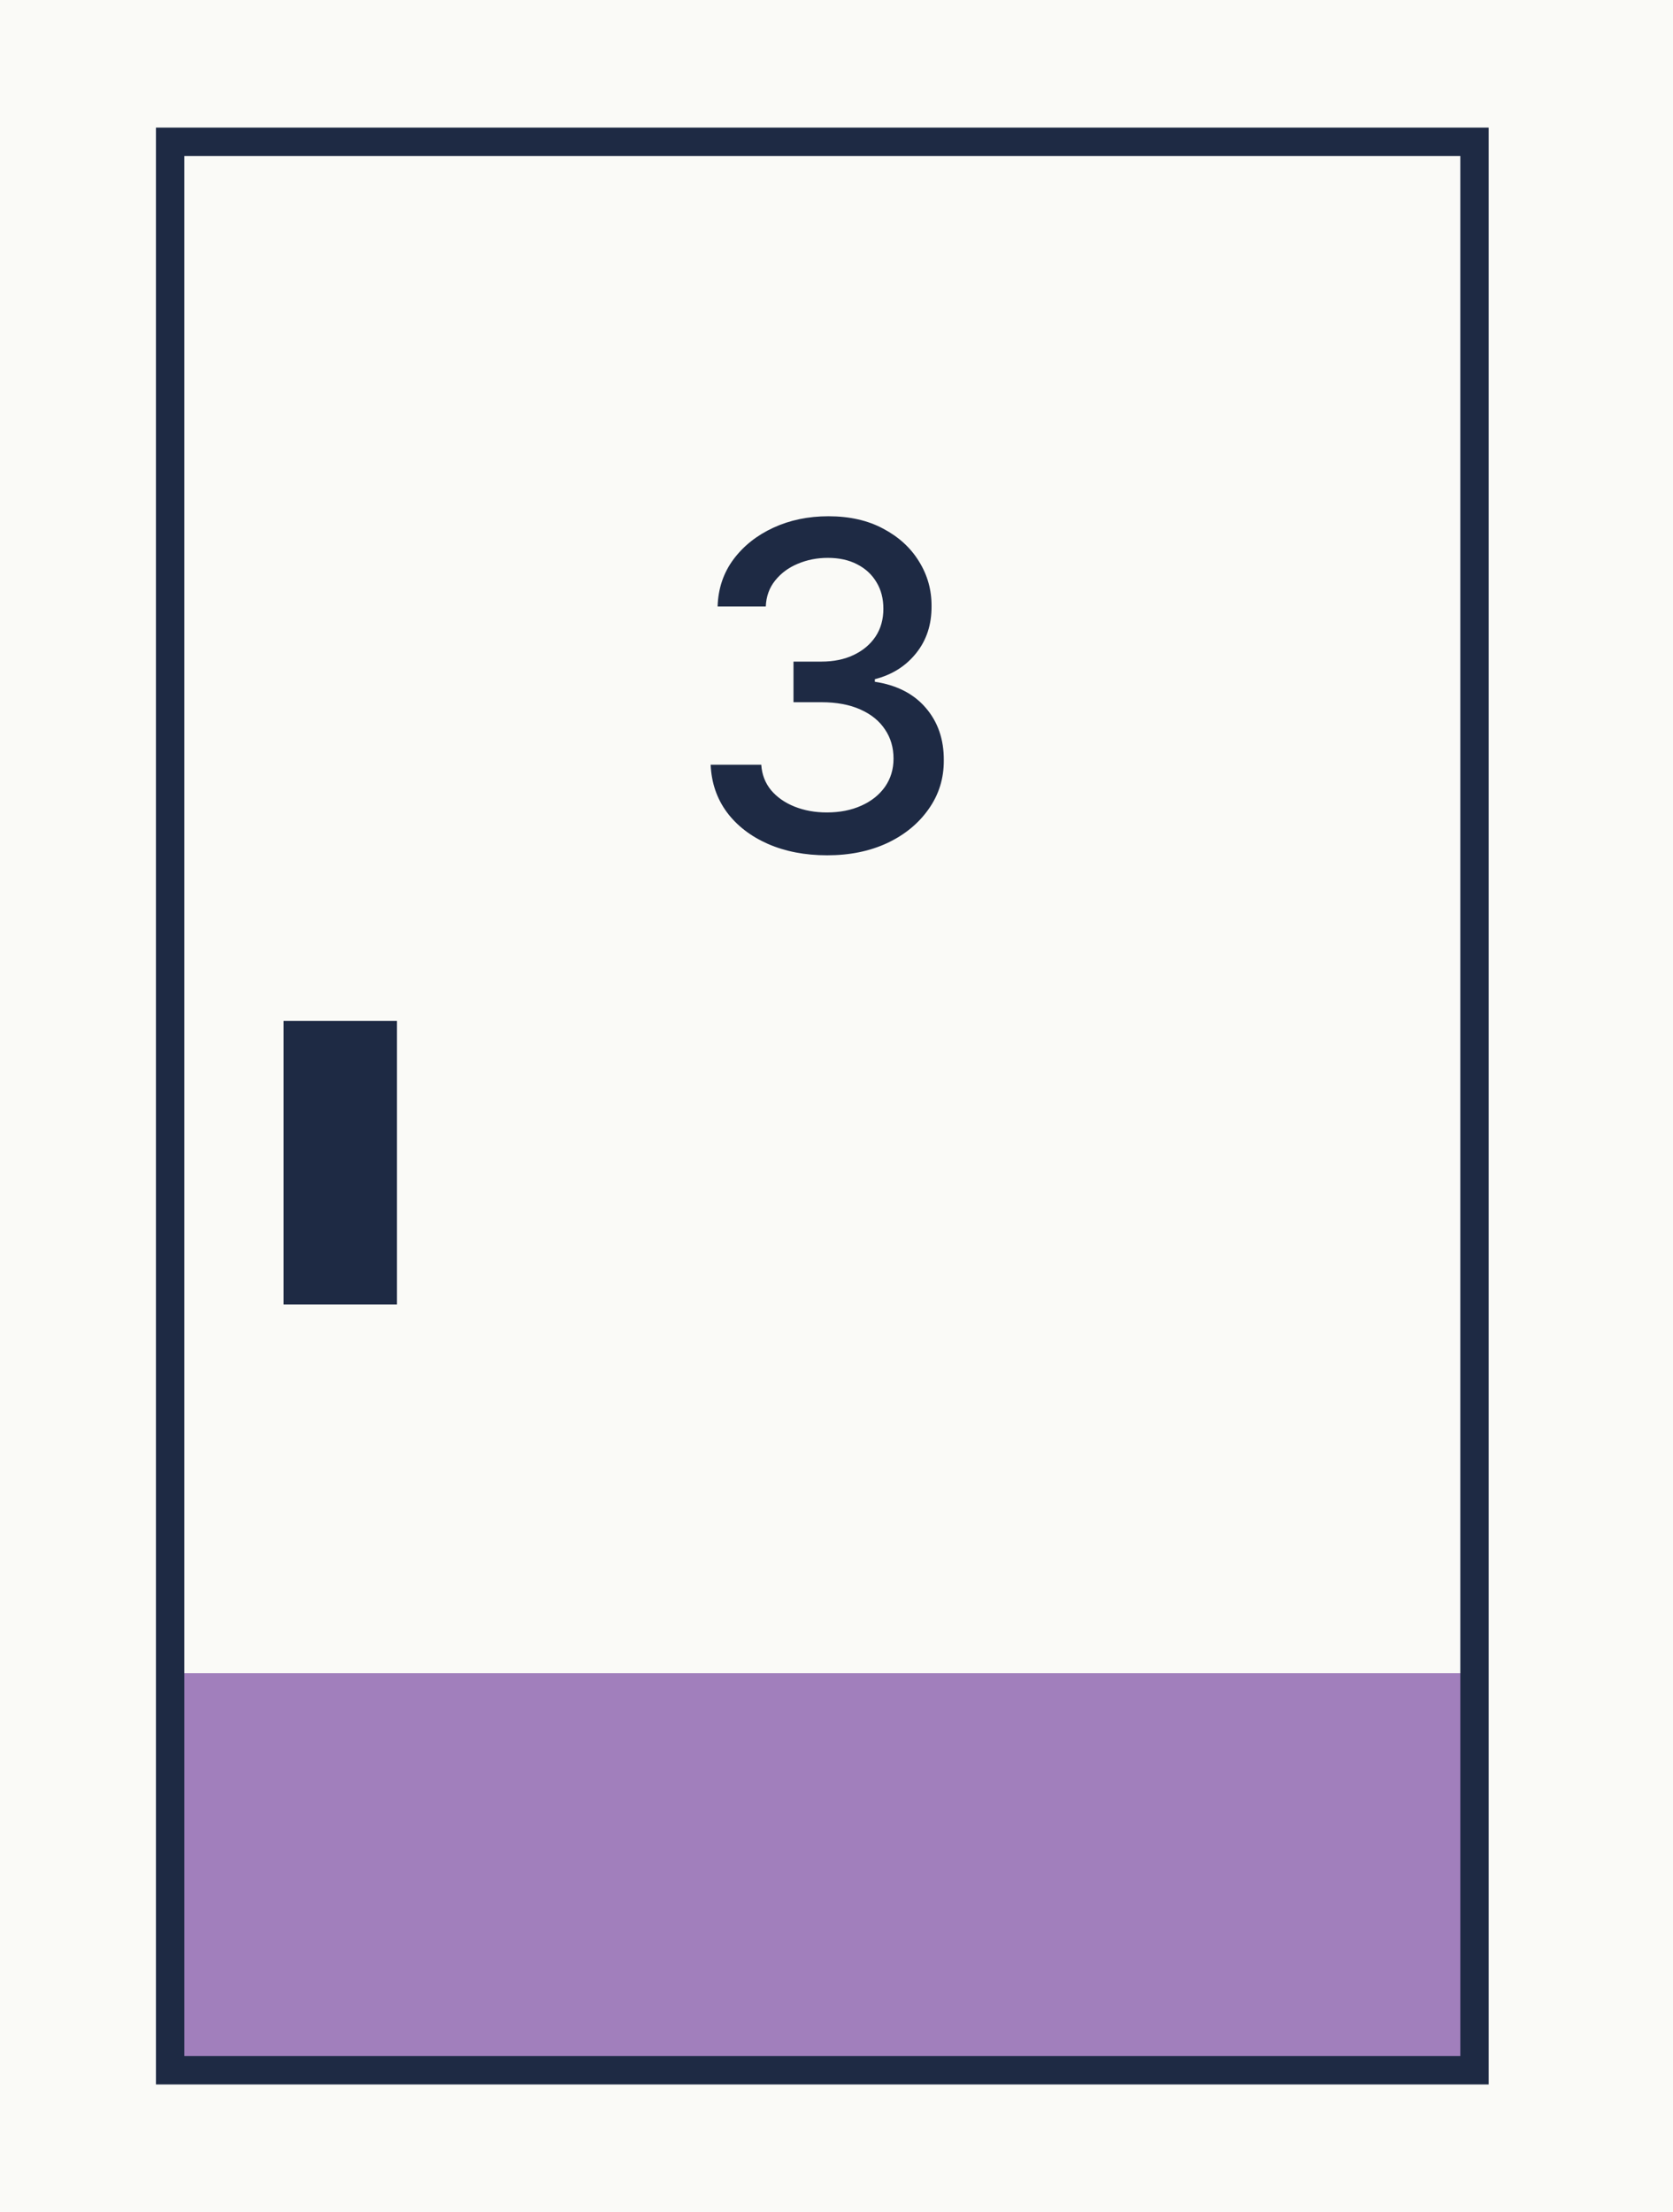 <svg xmlns="http://www.w3.org/2000/svg" width="59" height="78" viewBox="0 0 59 78" fill="none"><rect width="59" height="78" fill="#FAFAF7"></rect><rect x="6" y="59" width="46" height="14" fill="#A17FBC"></rect><rect x="6" y="5" width="46" height="68" stroke="#1E2A44"></rect><path d="M29.171 30.159C28.39 30.159 27.693 30.025 27.079 29.756C26.47 29.487 25.987 29.114 25.631 28.636C25.278 28.155 25.089 27.599 25.062 26.966H26.847C26.869 27.311 26.985 27.61 27.193 27.864C27.405 28.114 27.682 28.307 28.023 28.443C28.364 28.579 28.742 28.648 29.159 28.648C29.617 28.648 30.023 28.568 30.375 28.409C30.731 28.25 31.009 28.028 31.21 27.744C31.411 27.456 31.511 27.125 31.511 26.75C31.511 26.36 31.411 26.017 31.21 25.722C31.013 25.422 30.724 25.188 30.341 25.017C29.962 24.847 29.504 24.761 28.966 24.761H27.983V23.329H28.966C29.398 23.329 29.776 23.252 30.102 23.097C30.432 22.941 30.689 22.725 30.875 22.449C31.061 22.169 31.153 21.841 31.153 21.466C31.153 21.106 31.072 20.794 30.909 20.528C30.75 20.259 30.523 20.049 30.227 19.898C29.936 19.746 29.591 19.671 29.193 19.671C28.814 19.671 28.46 19.741 28.131 19.881C27.805 20.017 27.54 20.214 27.335 20.472C27.131 20.725 27.021 21.03 27.006 21.386H25.307C25.326 20.758 25.511 20.204 25.864 19.727C26.22 19.25 26.689 18.877 27.273 18.608C27.856 18.339 28.504 18.204 29.216 18.204C29.962 18.204 30.606 18.35 31.148 18.642C31.693 18.93 32.114 19.314 32.409 19.796C32.708 20.276 32.856 20.803 32.852 21.375C32.856 22.026 32.674 22.579 32.307 23.034C31.943 23.489 31.458 23.794 30.852 23.949V24.04C31.625 24.157 32.224 24.464 32.648 24.96C33.076 25.456 33.288 26.072 33.284 26.807C33.288 27.447 33.11 28.021 32.75 28.528C32.394 29.036 31.907 29.436 31.29 29.727C30.672 30.015 29.966 30.159 29.171 30.159Z" fill="#1E2A44"></path><rect x="10" y="36" width="4" height="10" fill="#1E2A44"></rect></svg>